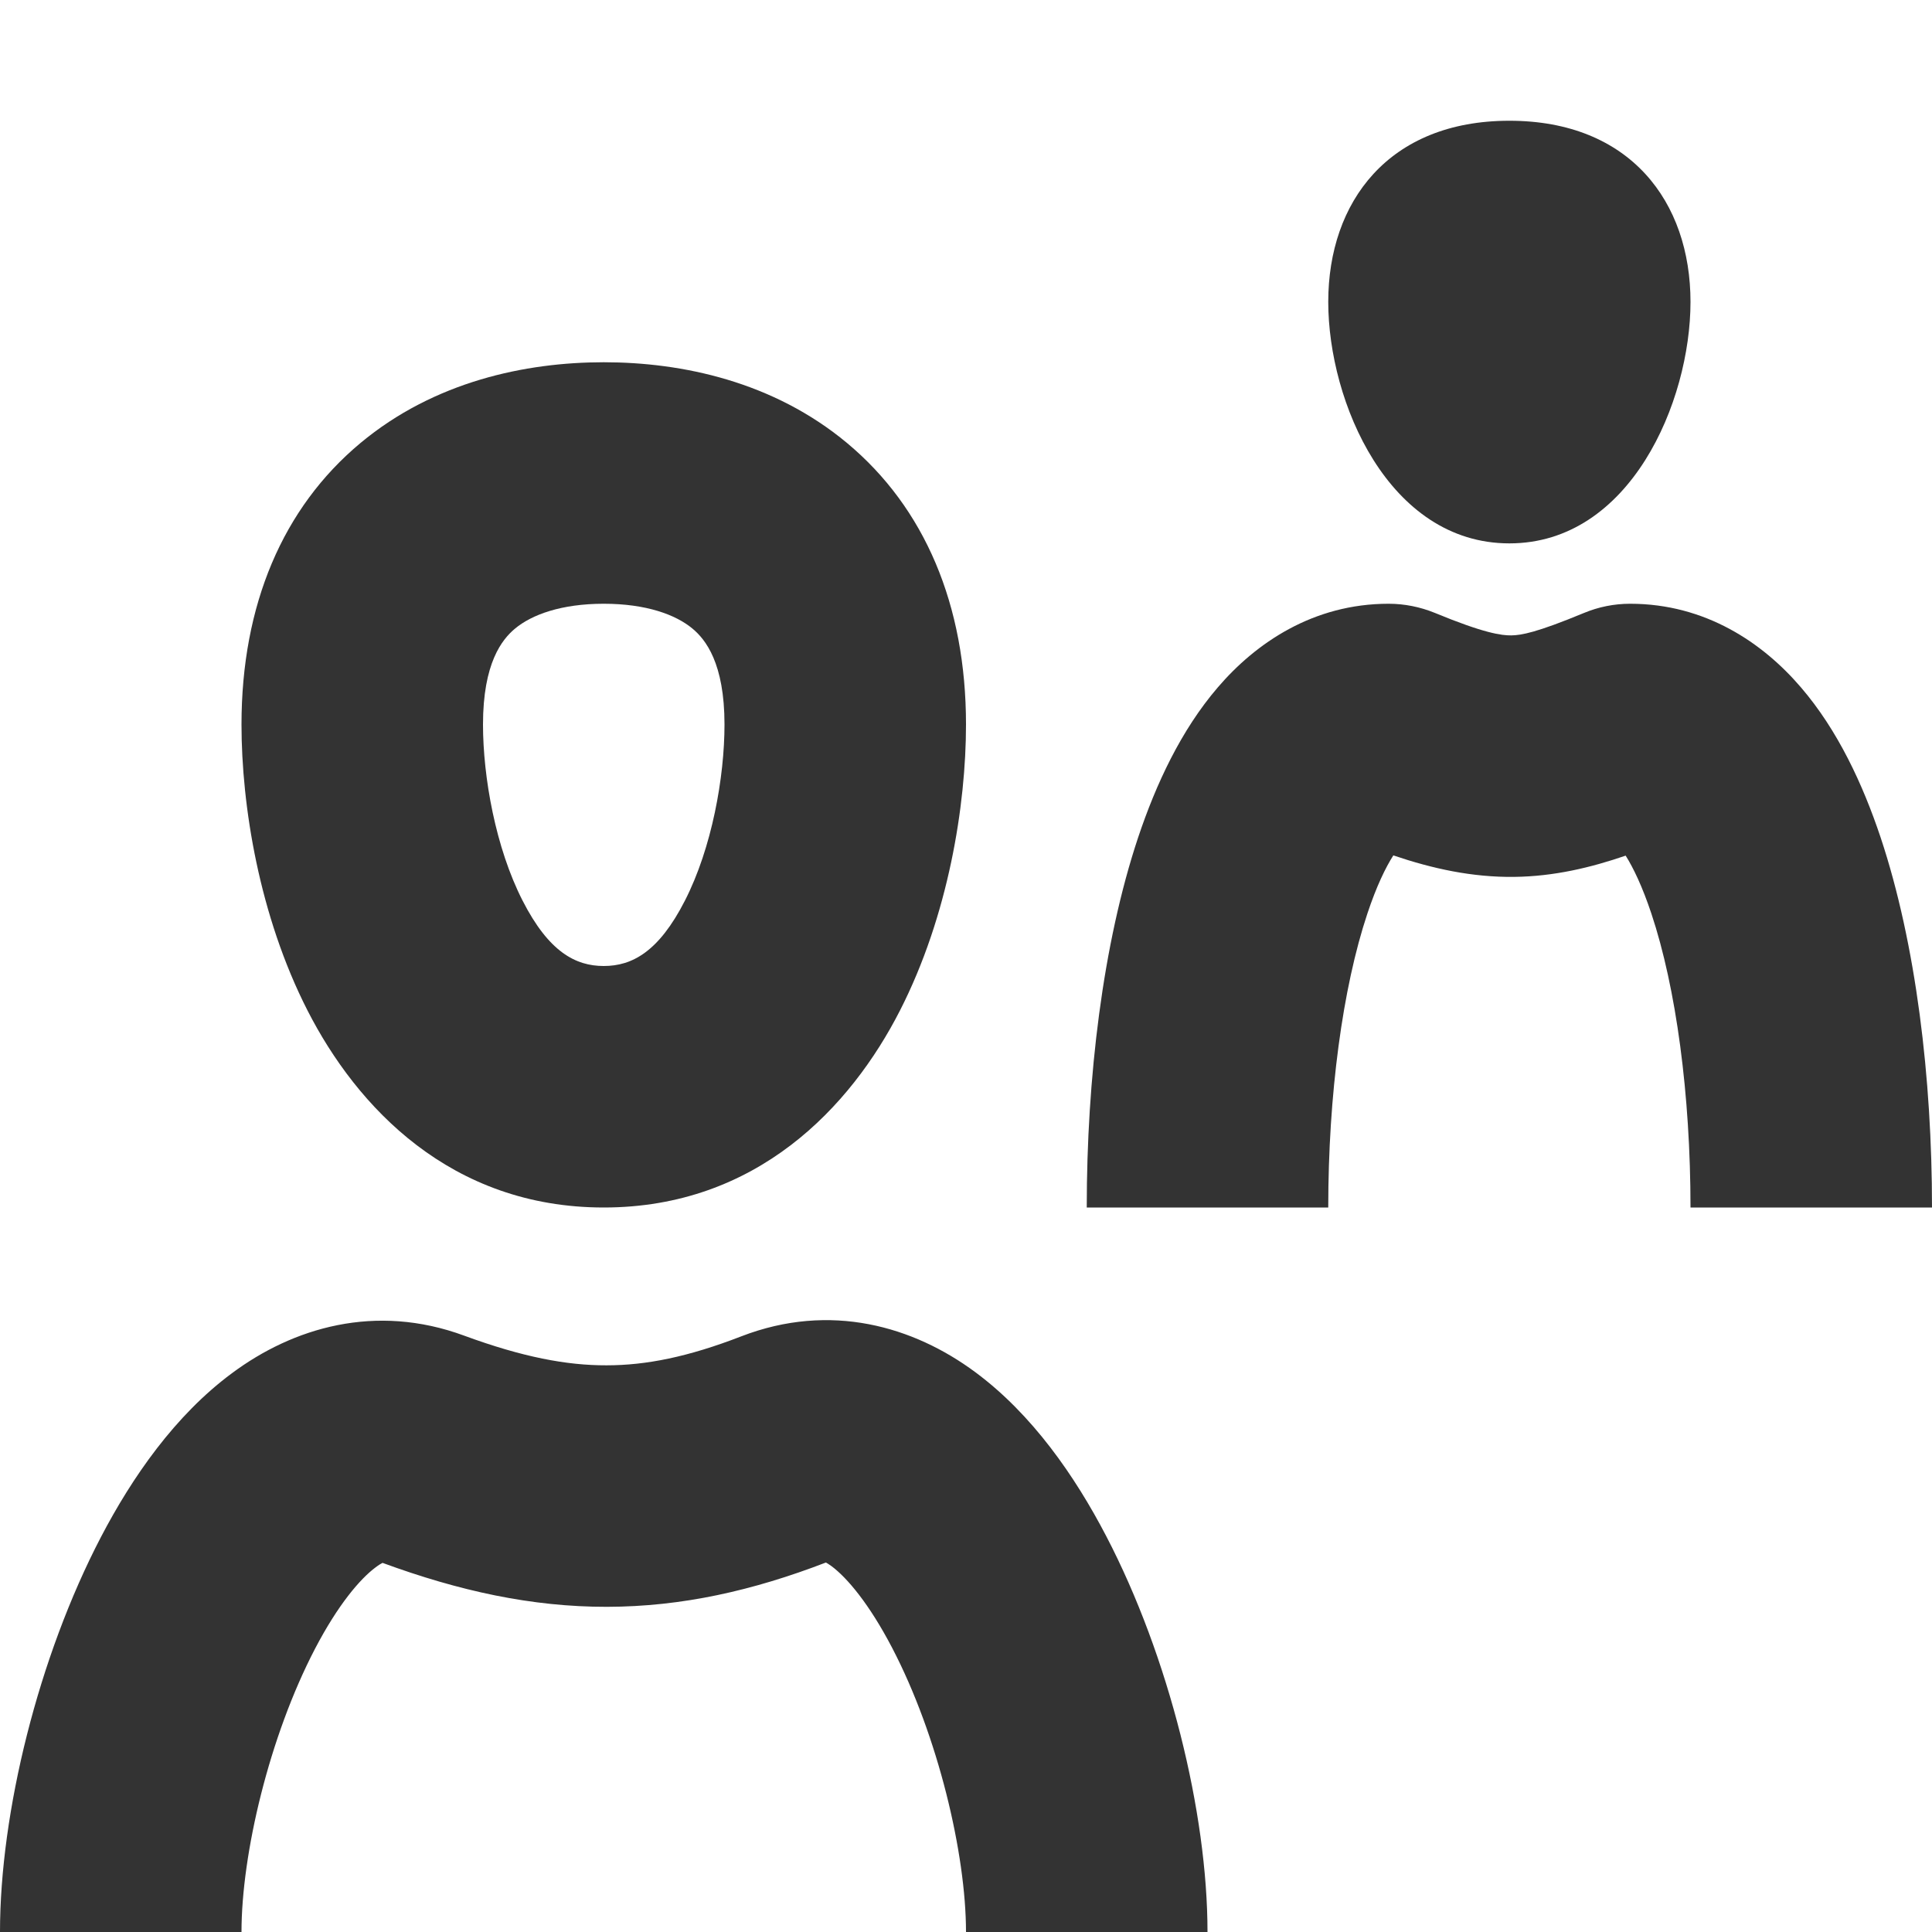 <svg width="16" height="16" viewBox="0 0 16 16" fill="none" xmlns="http://www.w3.org/2000/svg">
<path d="M14 2.5C14 3.328 13.5 4.5 12.5 4.5C11.5 4.5 11 3.328 11 2.5C11 1.672 11.5 1 12.5 1C13.5 1 14 1.672 14 2.5Z" fill="#333333"/>
<path d="M11.324 7.566C11.119 8.181 11 9.066 11 10H9C9 8.934 9.131 7.819 9.426 6.934C9.573 6.495 9.78 6.048 10.085 5.693C10.4 5.325 10.875 5 11.5 5C11.631 5 11.76 5.026 11.881 5.075C12.292 5.245 12.436 5.263 12.516 5.262C12.598 5.261 12.725 5.239 13.116 5.077C13.238 5.026 13.368 5 13.5 5C14.125 5 14.6 5.325 14.915 5.693C15.22 6.048 15.427 6.495 15.574 6.934C15.869 7.819 16 8.934 16 10H14C14 9.066 13.881 8.181 13.676 7.566C13.601 7.341 13.526 7.186 13.463 7.086C13.174 7.185 12.871 7.258 12.54 7.262C12.191 7.266 11.864 7.194 11.539 7.084C11.475 7.184 11.399 7.34 11.324 7.566Z" fill="#333333"/>
<path fill-rule="evenodd" clip-rule="evenodd" d="M2.985 3.669C3.596 3.16 4.351 3 5 3C5.649 3 6.404 3.16 7.015 3.669C7.658 4.205 8 5.01 8 6C8 6.67 7.854 7.584 7.453 8.369C7.045 9.168 6.267 10 5 10C3.733 10 2.955 9.168 2.547 8.369C2.146 7.584 2 6.67 2 6C2 5.01 2.342 4.205 2.985 3.669ZM4.265 5.206C4.158 5.295 4 5.49 4 6C4 6.435 4.104 7.021 4.328 7.459C4.545 7.884 4.767 8 5 8C5.233 8 5.455 7.884 5.672 7.459C5.896 7.021 6 6.435 6 6C6 5.49 5.842 5.295 5.735 5.206C5.596 5.09 5.351 5 5 5C4.649 5 4.404 5.09 4.265 5.206Z" fill="#333333"/>
<path d="M6.84 12.94C6.851 12.946 6.866 12.956 6.886 12.97C7.014 13.065 7.197 13.28 7.388 13.646C7.769 14.376 8 15.354 8 16H10C10 15.011 9.681 13.718 9.161 12.721C8.902 12.224 8.548 11.712 8.076 11.363C7.567 10.986 6.879 10.781 6.139 11.067C5.697 11.238 5.35 11.307 5.023 11.307C4.694 11.308 4.328 11.239 3.846 11.062C3.108 10.789 2.425 10.997 1.92 11.373C1.449 11.722 1.095 12.233 0.836 12.729C0.317 13.724 0 15.011 0 16H2C2 15.353 2.23 14.381 2.609 13.654C2.799 13.29 2.982 13.075 3.112 12.979C3.137 12.96 3.156 12.949 3.168 12.943C3.8 13.175 4.402 13.308 5.026 13.307C5.649 13.306 6.237 13.172 6.84 12.94Z" fill="#333333"/>
</svg>
